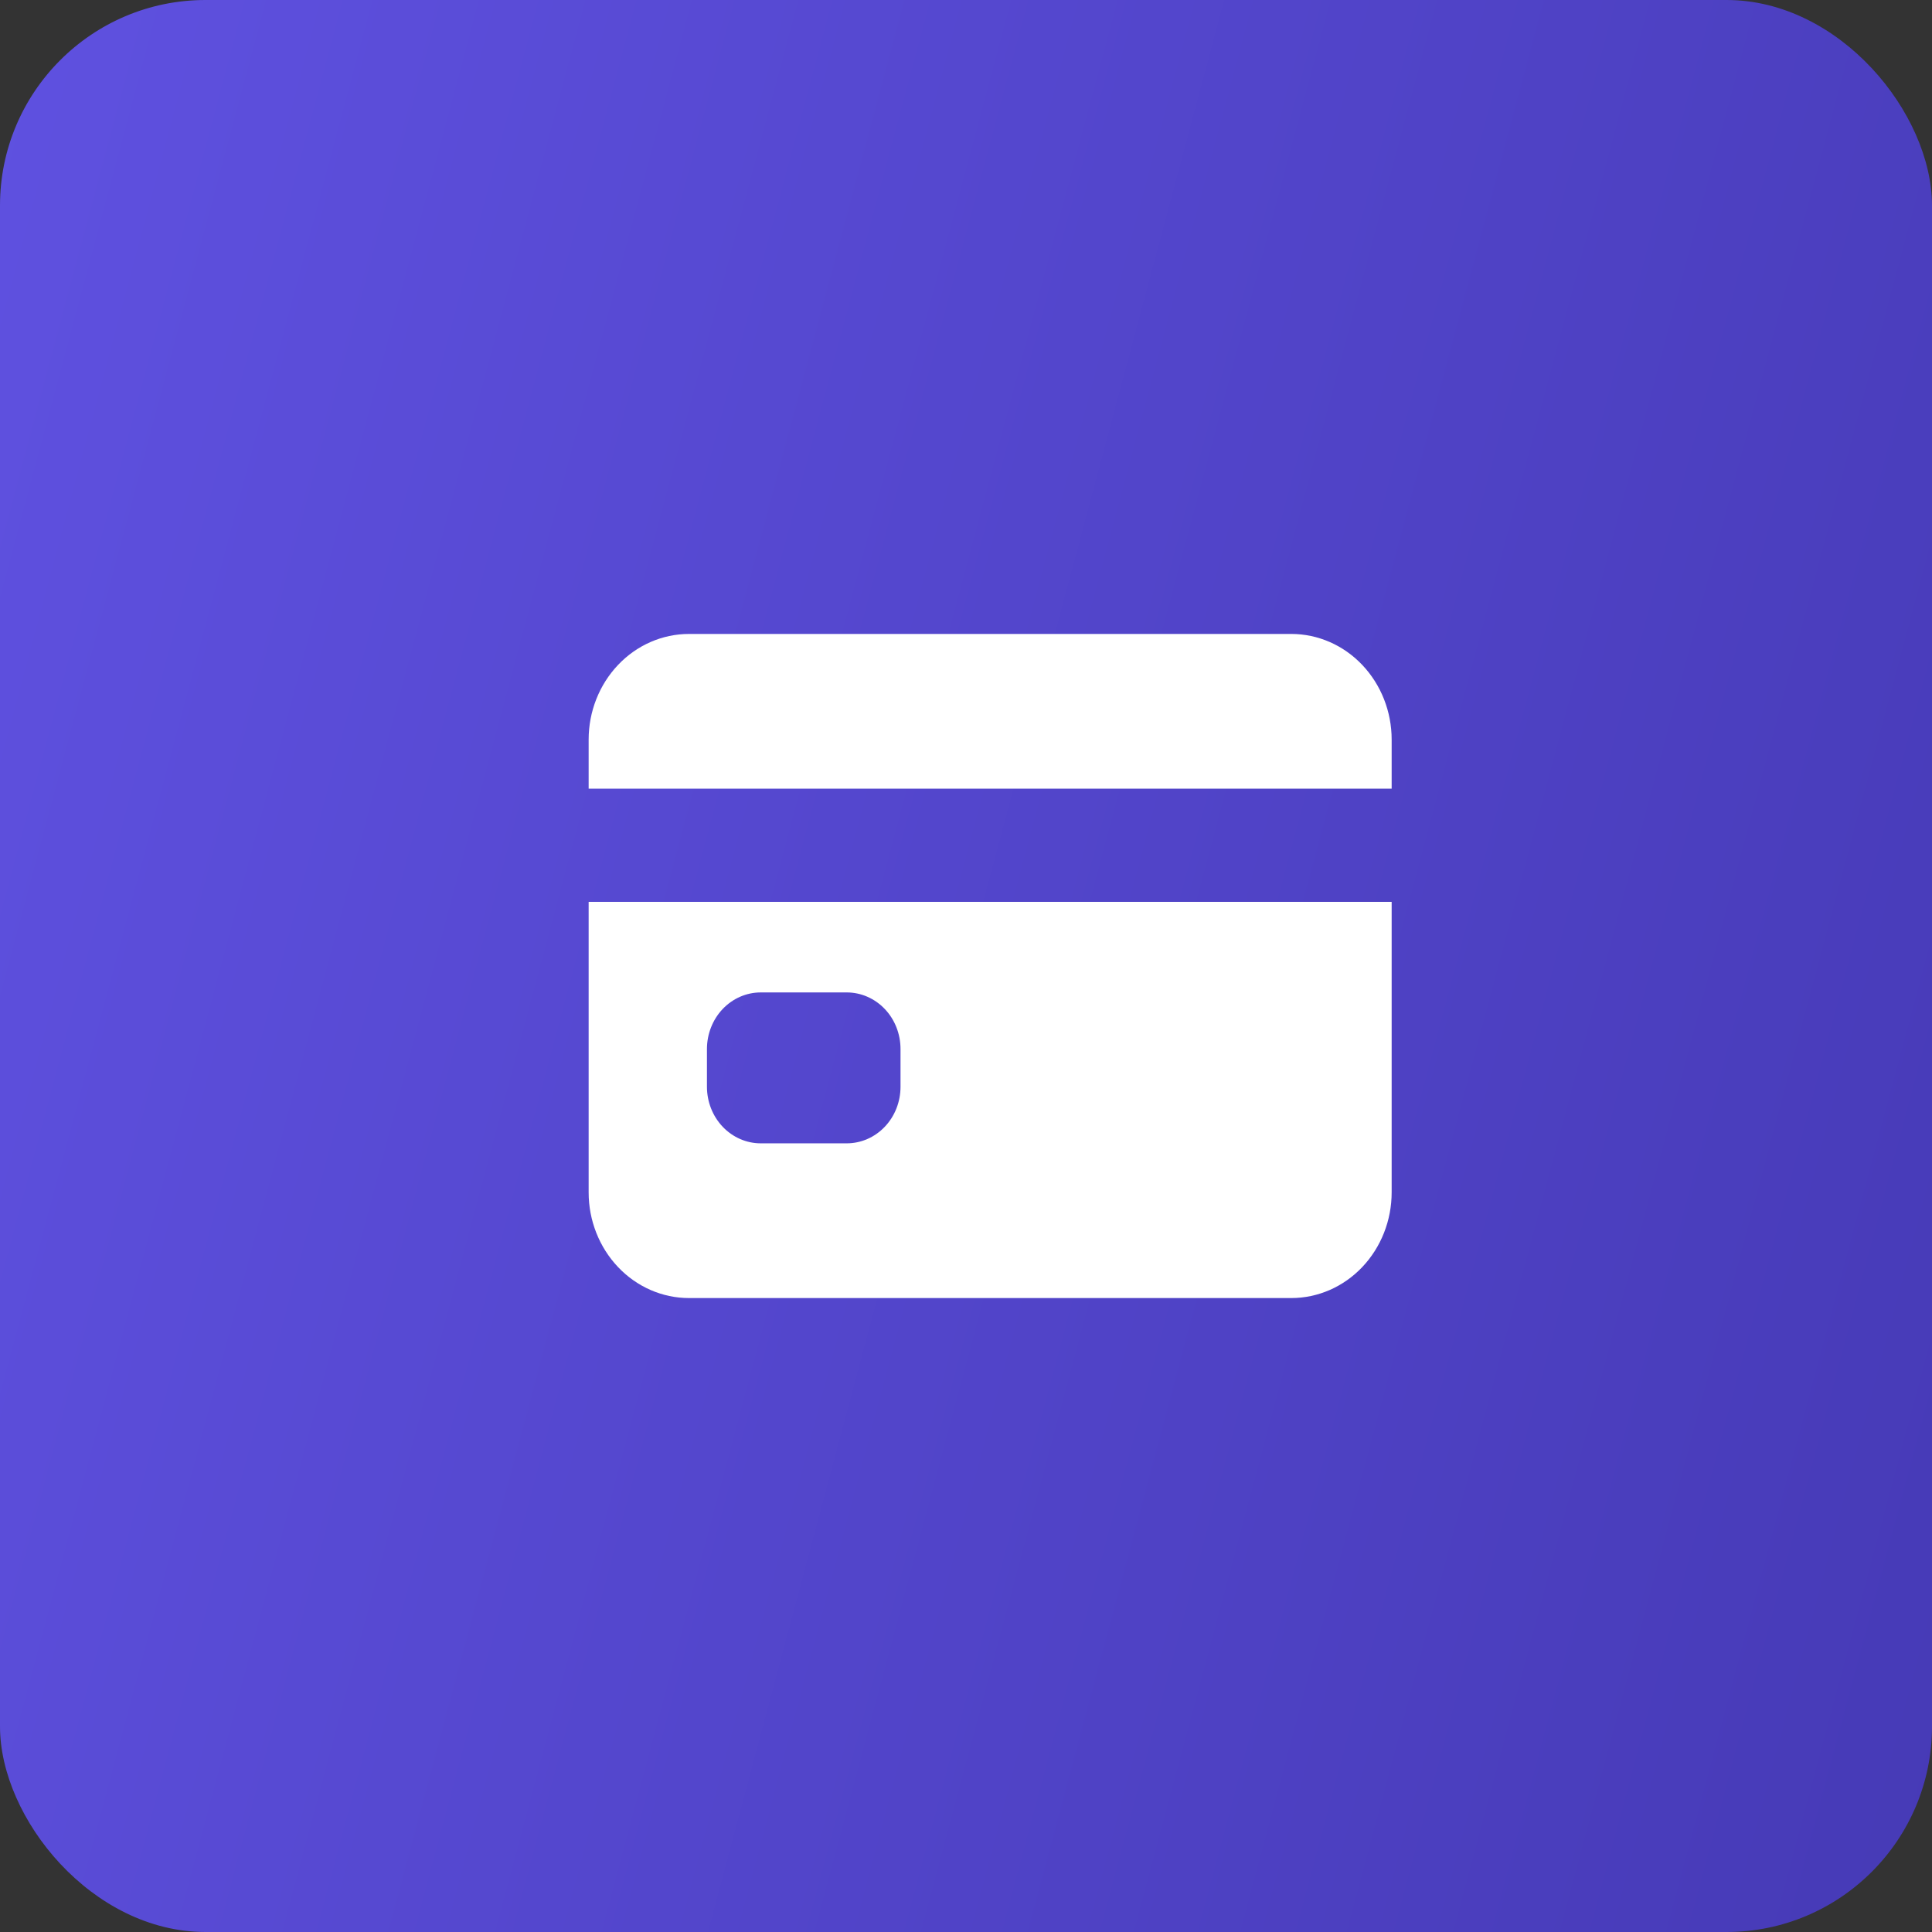 <?xml version="1.0" encoding="UTF-8"?> <svg xmlns="http://www.w3.org/2000/svg" width="47" height="47" viewBox="0 0 47 47" fill="none"><rect x="0" y="0" width="47" height="47" fill="#333333" stroke="none"/><rect data-figma-bg-blur-radius="24" width="47" height="47" rx="5" fill="url(#paint0_linear_345_2735)"></rect><path d="M14.32 29.008C14.32 29.689 14.578 30.343 15.036 30.825C15.493 31.307 16.114 31.578 16.762 31.578H31.413C32.06 31.578 32.682 31.307 33.139 30.825C33.597 30.343 33.855 29.689 33.855 29.008V21.939H14.32V29.008ZM17.198 25.52C17.198 25.154 17.336 24.804 17.581 24.546C17.827 24.288 18.159 24.143 18.506 24.143H20.599C20.946 24.143 21.279 24.288 21.524 24.546C21.77 24.804 21.907 25.154 21.907 25.52V26.438C21.907 26.803 21.77 27.153 21.524 27.411C21.279 27.669 20.946 27.814 20.599 27.814H18.506C18.159 27.814 17.827 27.669 17.581 27.411C17.336 27.153 17.198 26.803 17.198 26.438V25.52ZM31.413 15.422H16.762C16.114 15.422 15.493 15.693 15.036 16.175C14.578 16.657 14.32 17.311 14.32 17.992V19.186H33.855V17.992C33.855 17.311 33.597 16.657 33.139 16.175C32.682 15.693 32.06 15.422 31.413 15.422Z" fill="white"></path><defs><clipPath id="bgblur_0_345_2735_clip_path" transform="translate(24 24)"><rect width="47" height="47" rx="5"></rect></clipPath><linearGradient id="paint0_linear_345_2735" x1="0" y1="0" x2="55.59" y2="14.853" gradientUnits="userSpaceOnUse"><stop stop-color="#5F51E0"></stop><stop offset="1" stop-color="#463AB6"></stop></linearGradient></defs></svg> 